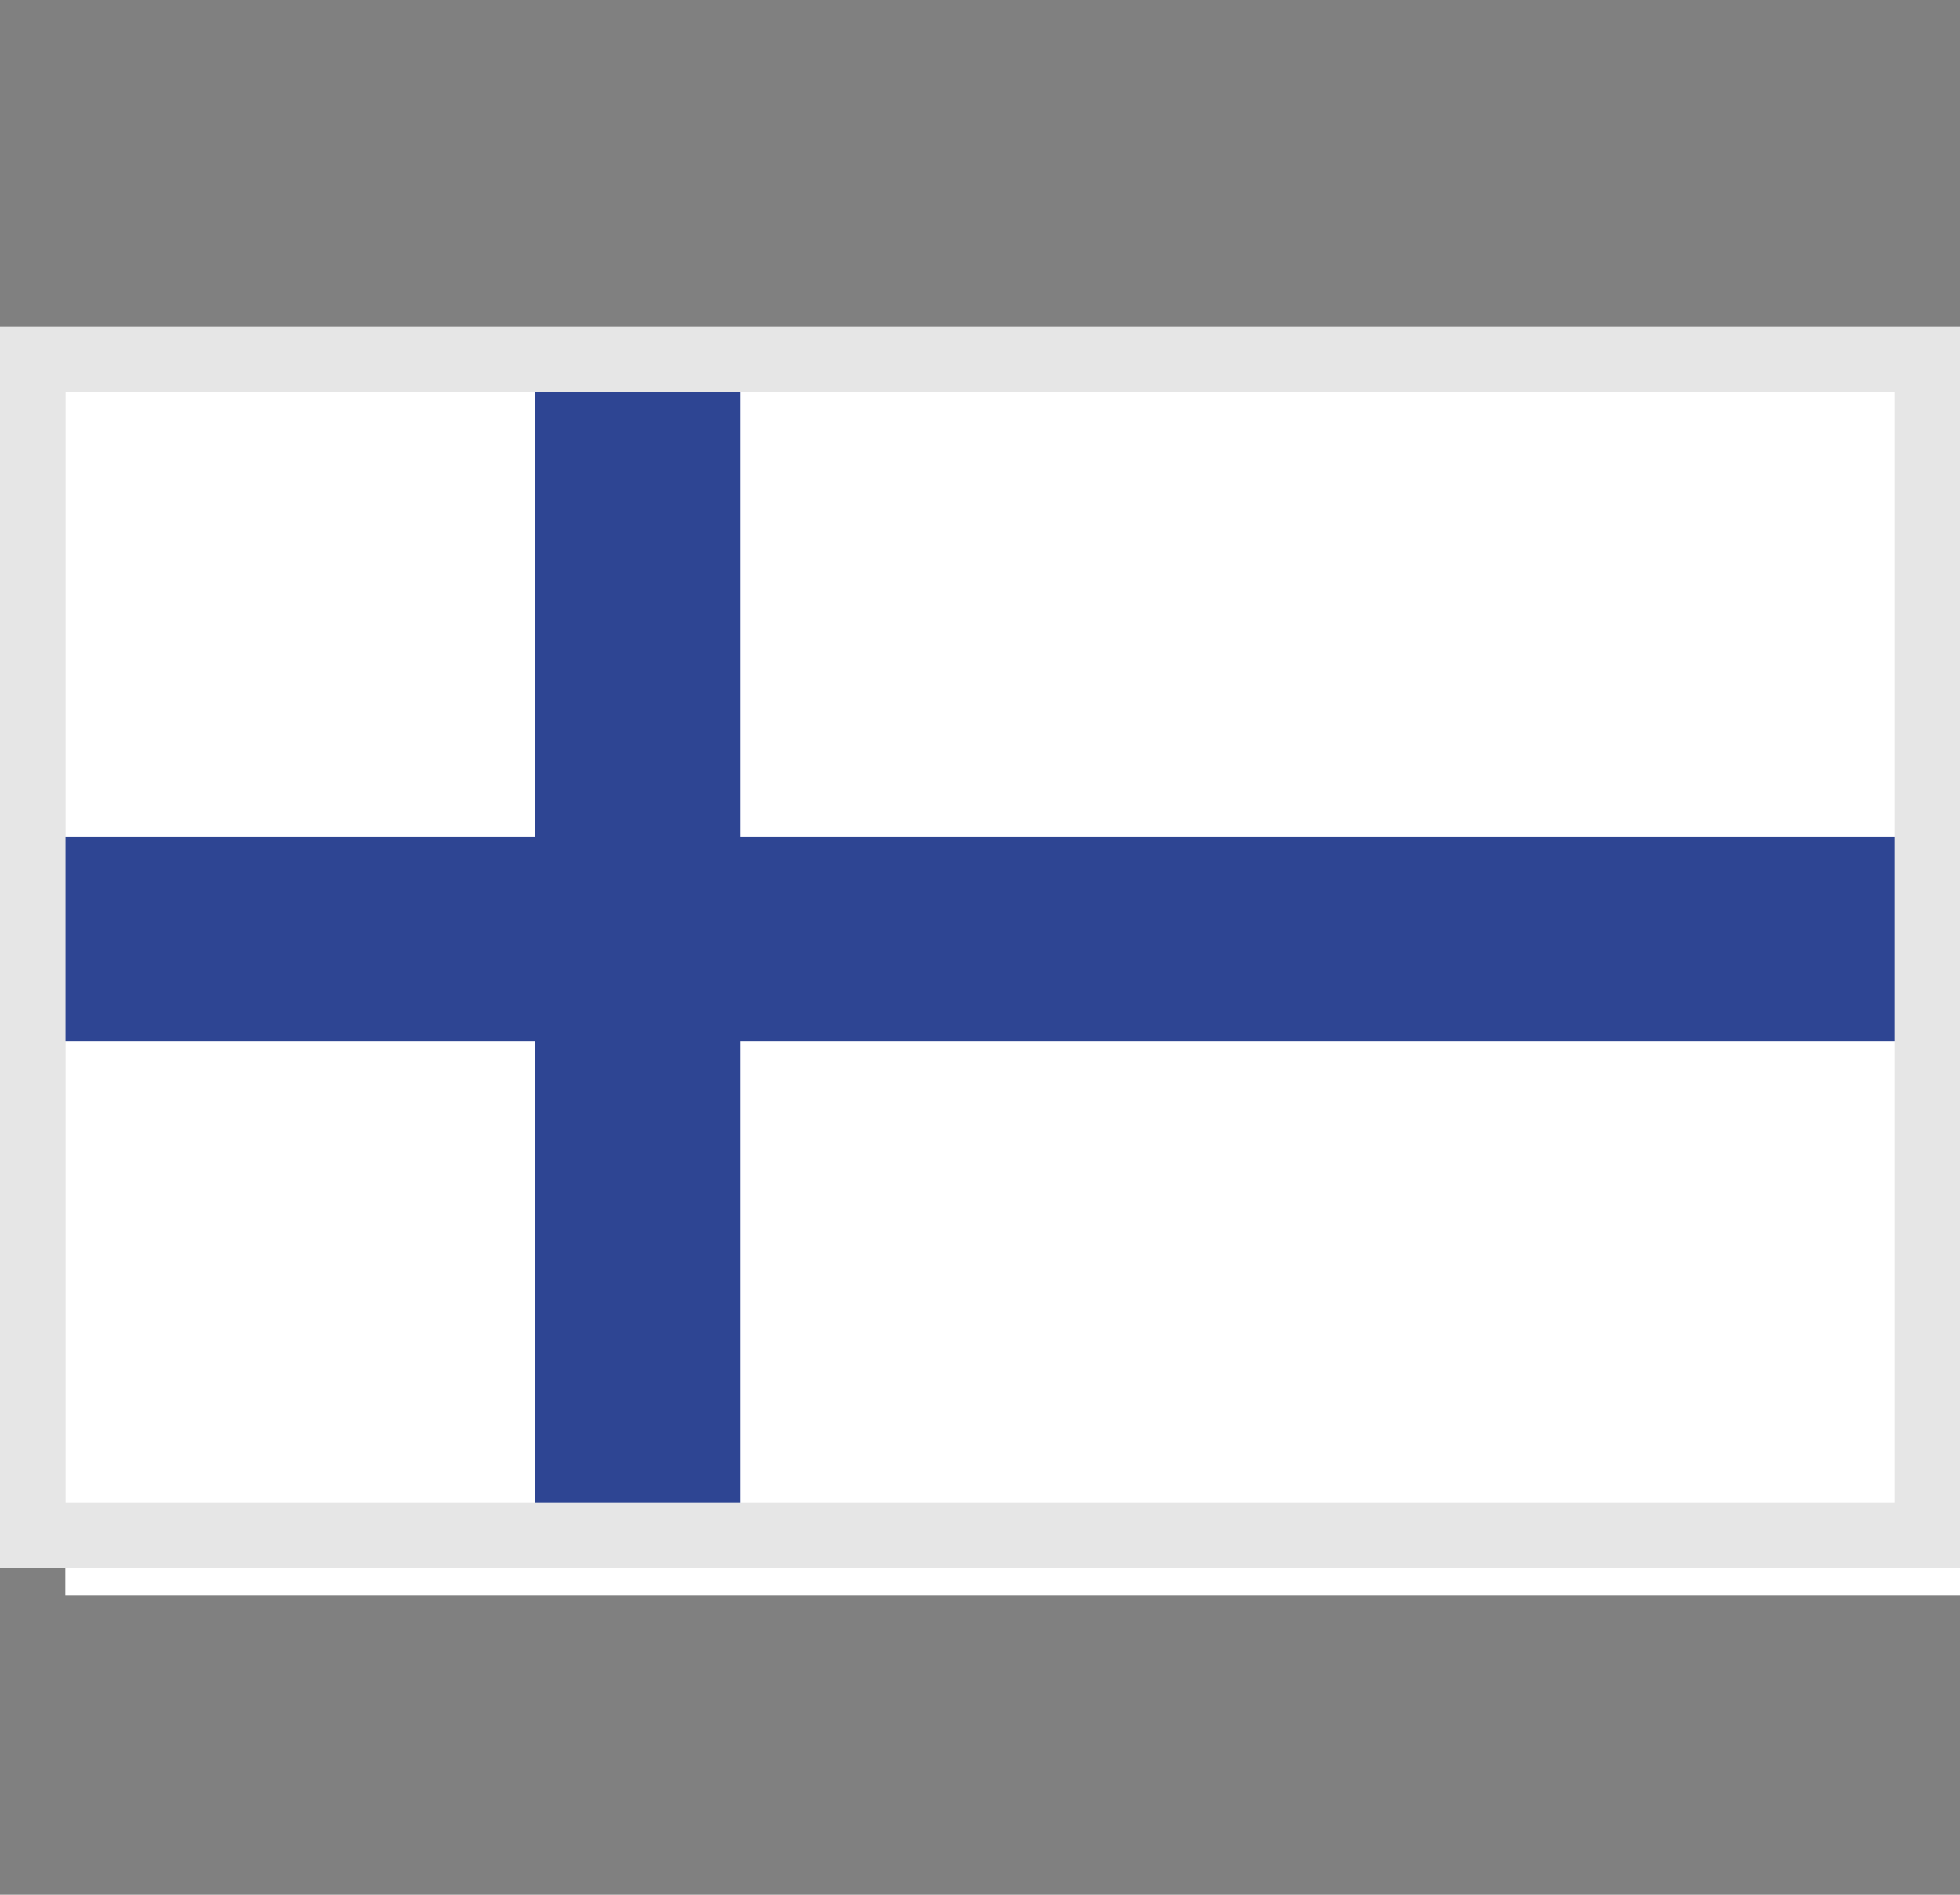<svg xmlns="http://www.w3.org/2000/svg" xmlns:xlink="http://www.w3.org/1999/xlink" width="30" height="29" viewBox="0 0 30 29">
  <rect x="0" y="0" width="30" height="29" fill="#808080" stroke="none"/>
  <defs>
    <clipPath id="clip-path">
      <rect id="Rectangle_11133" data-name="Rectangle 11133" width="30" height="29" transform="translate(-1)" fill="#fff"/>
    </clipPath>
  </defs>
  <g id="Finland_Flag" data-name="Finland Flag" transform="translate(-136 -367)">
    <rect id="Rectangle_11137" data-name="Rectangle 11137" width="29" height="19" transform="translate(137 372.412)" fill="#fff"/>
    <g id="Mask_Group_29" data-name="Mask Group 29" transform="translate(137 367)" clip-path="url(#clip-path)">
      <g id="Group_27443" data-name="Group 27443" transform="translate(0 5.412)">
        <rect id="Rectangle_11134" data-name="Rectangle 11134" width="29" height="18.184" transform="translate(0 0)" fill="#fff"/>
        <rect id="Rectangle_11135" data-name="Rectangle 11135" width="29" height="3.135" transform="translate(0 7.391)" fill="#2e4593"/>
        <rect id="Rectangle_11136" data-name="Rectangle 11136" width="3.136" height="18.184" transform="translate(7.195 0)" fill="#2e4593"/>
      </g>
    </g>
    <g id="Rectangle_11142" data-name="Rectangle 11142" transform="translate(136 372)" fill="none" stroke="#e6e6e6" stroke-width="1">
      <rect width="30" height="19" stroke="none"/>
      <rect x="0.5" y="0.5" width="29" height="18" fill="none"/>
    </g>
  </g>
</svg>